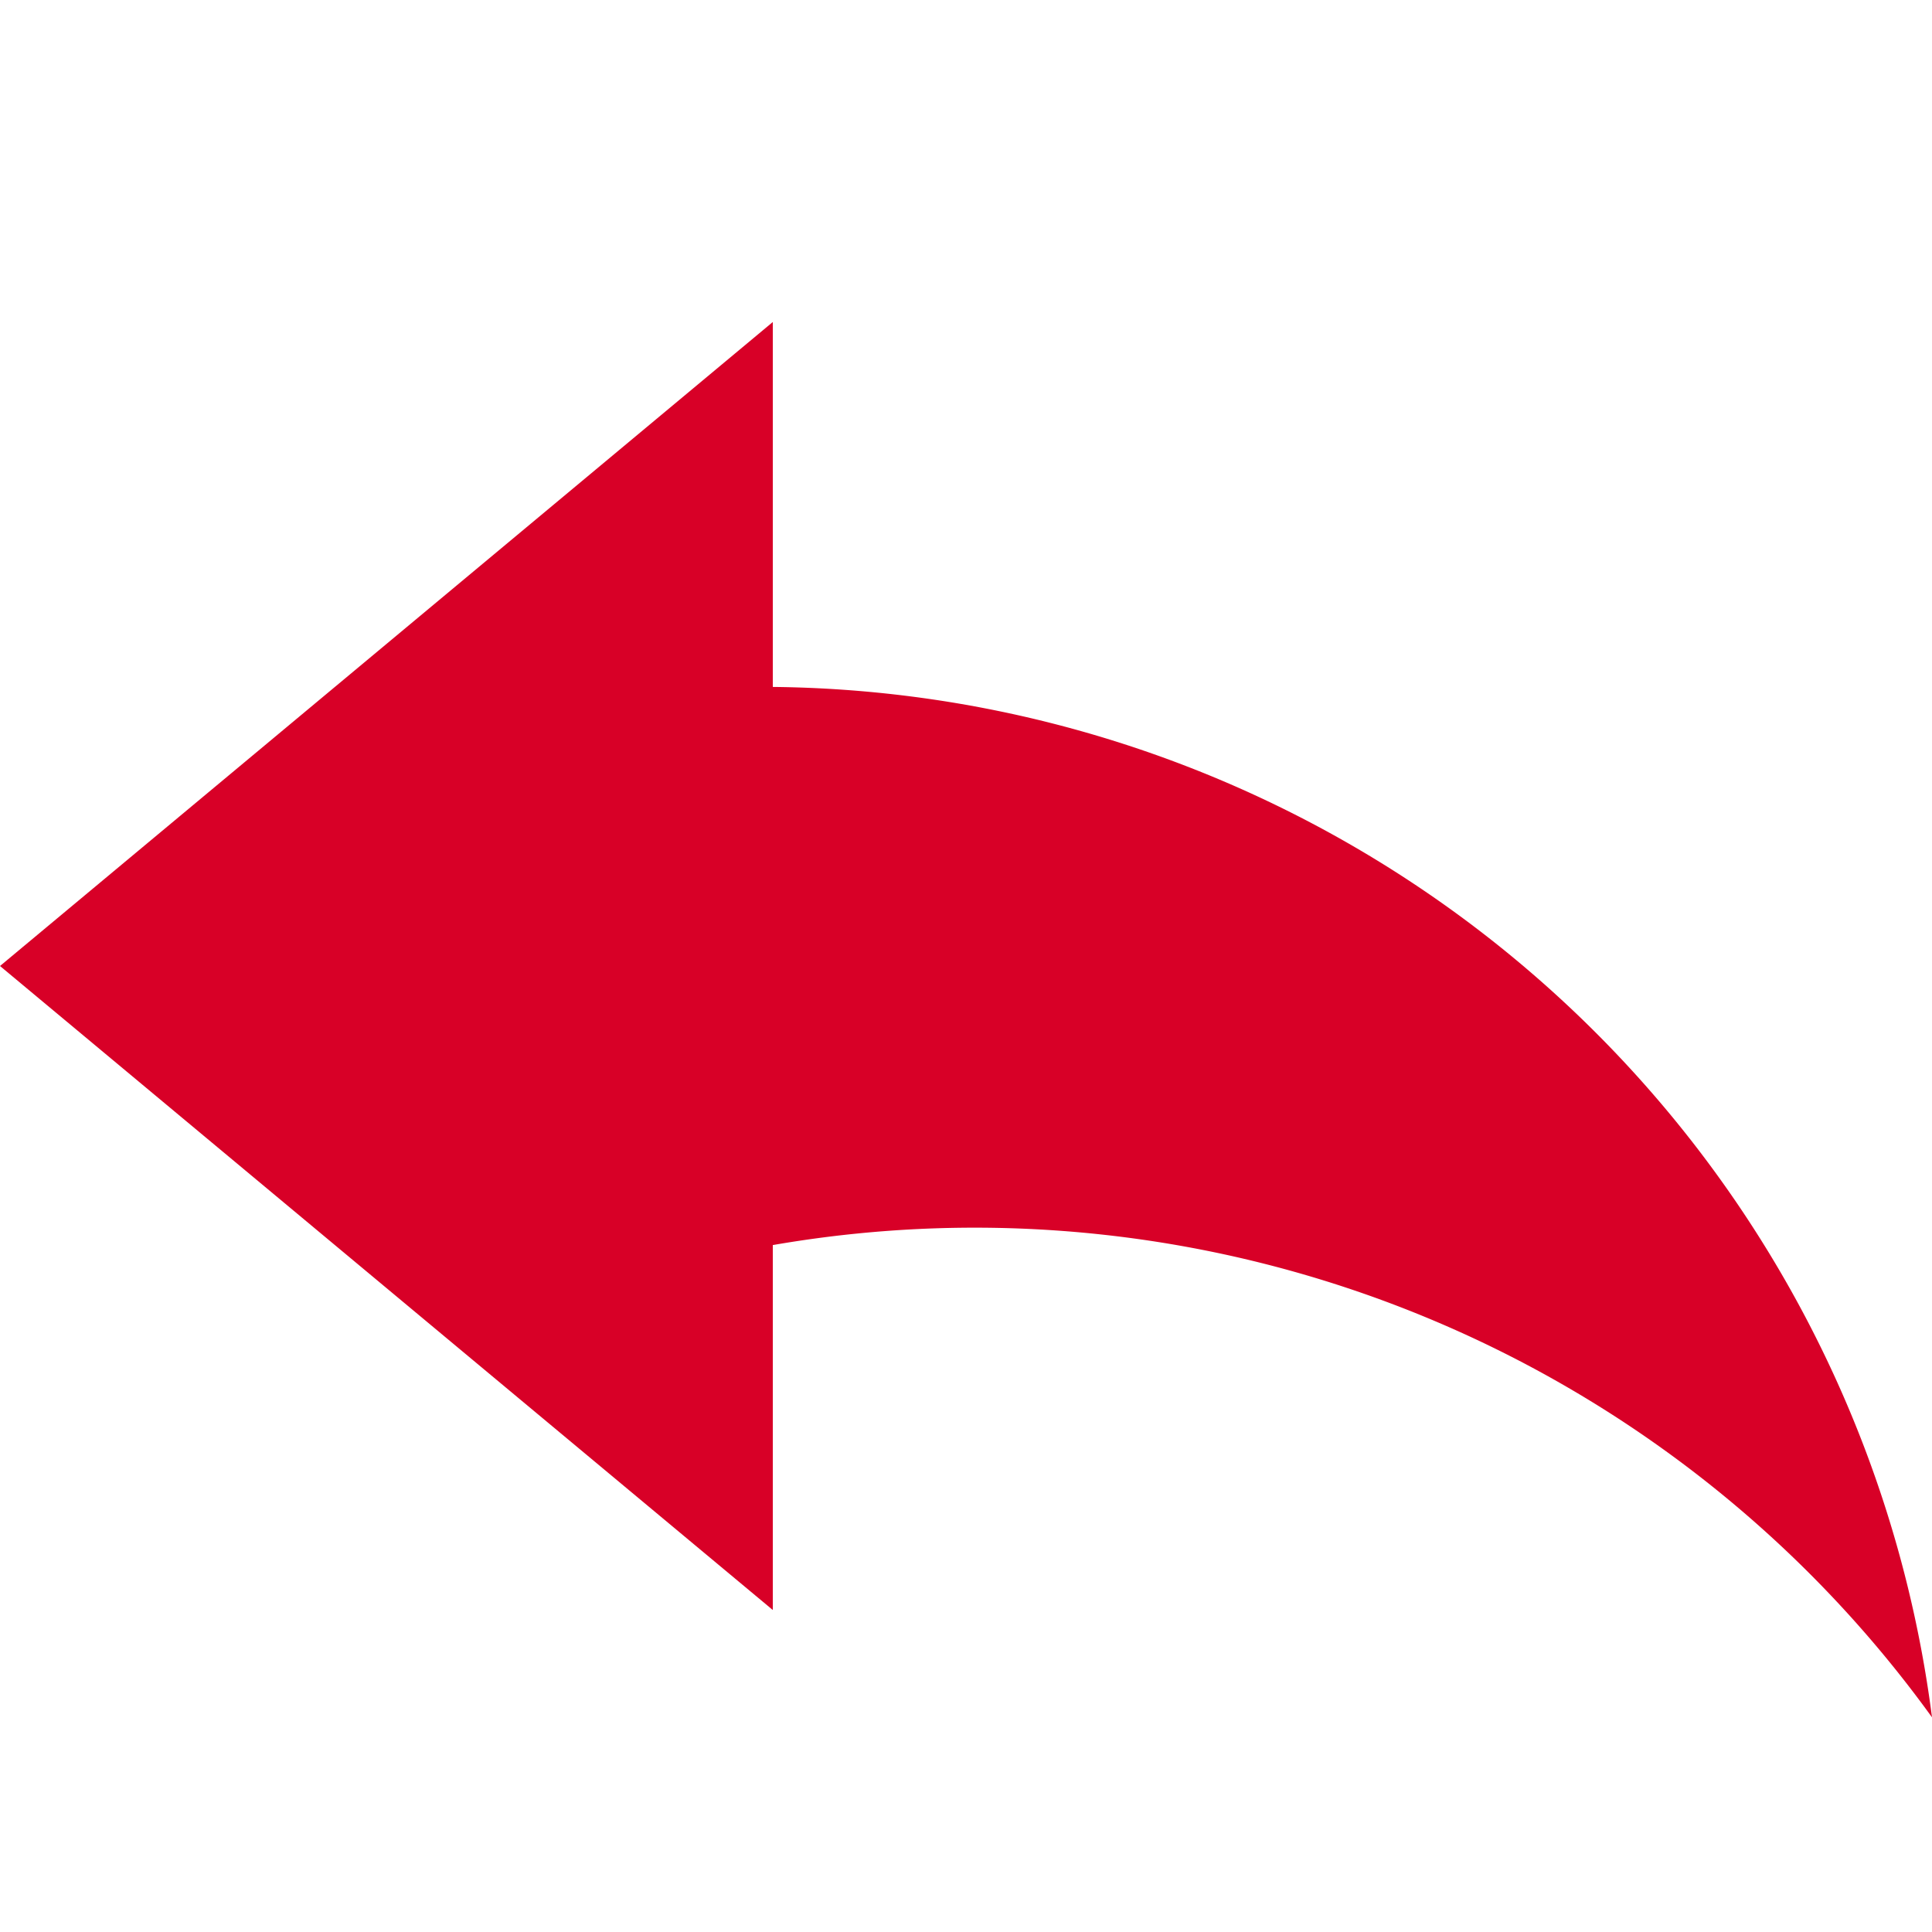 <svg xmlns="http://www.w3.org/2000/svg" xmlns:xlink="http://www.w3.org/1999/xlink" version="1.1" x="0px" y="0px" viewBox="0 0 90 90">		

	
	<path d="
			M36 15 V75 L0 45 Z
			M36 32 
			A55 55 0 0 1 90 80
			A55 55 0 0 0 36 58
		" fill="#D80027"/>
</svg>
